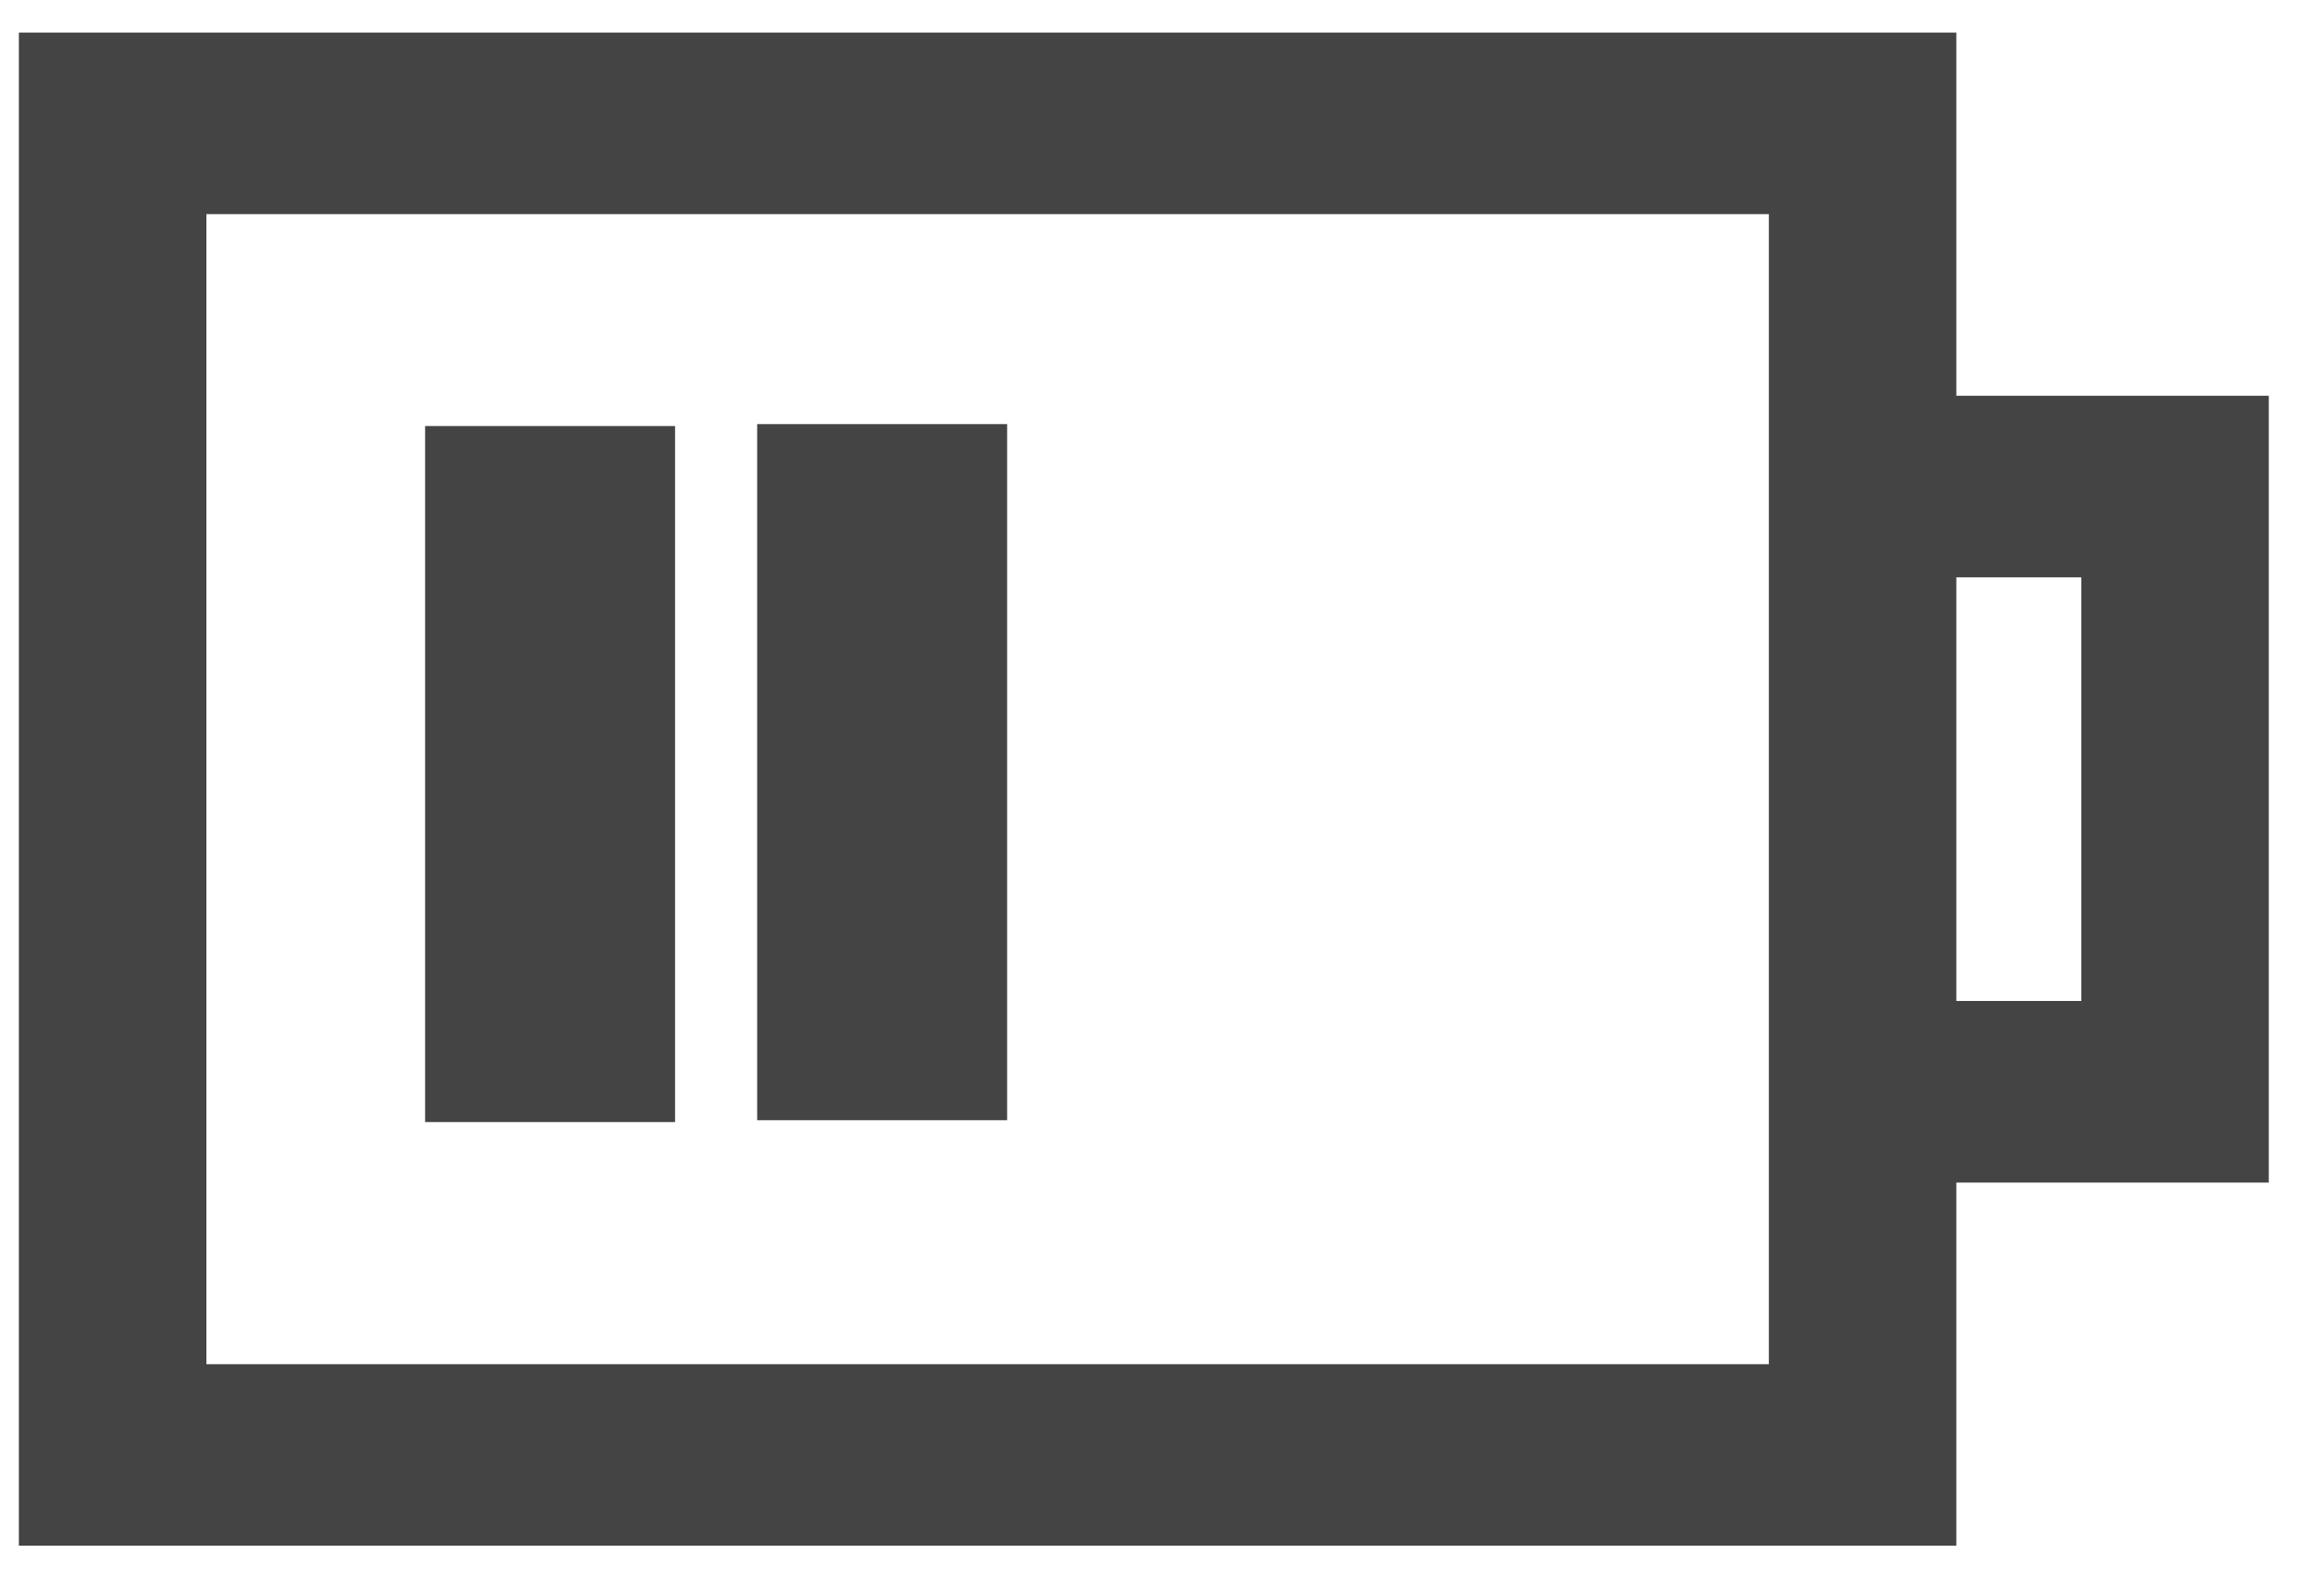 <svg width="25" height="17" viewBox="0 0 25 17" fill="none" xmlns="http://www.w3.org/2000/svg">
<path d="M21.045 4.258V0.351H0.203V16.631H21.045V12.724H24.406V4.258H21.045ZM19.028 14.678H2.22V2.304H19.028V14.678H19.028ZM22.389 10.77H21.045V6.212H22.389V10.77Z" fill="#444444"/>
<path d="M7.262 4.584H4.573V12.073H7.262V4.584Z" fill="#444444"/>
<path d="M10.834 4.563H8.145V12.053H10.834V4.563Z" fill="#444444"/>
</svg>
